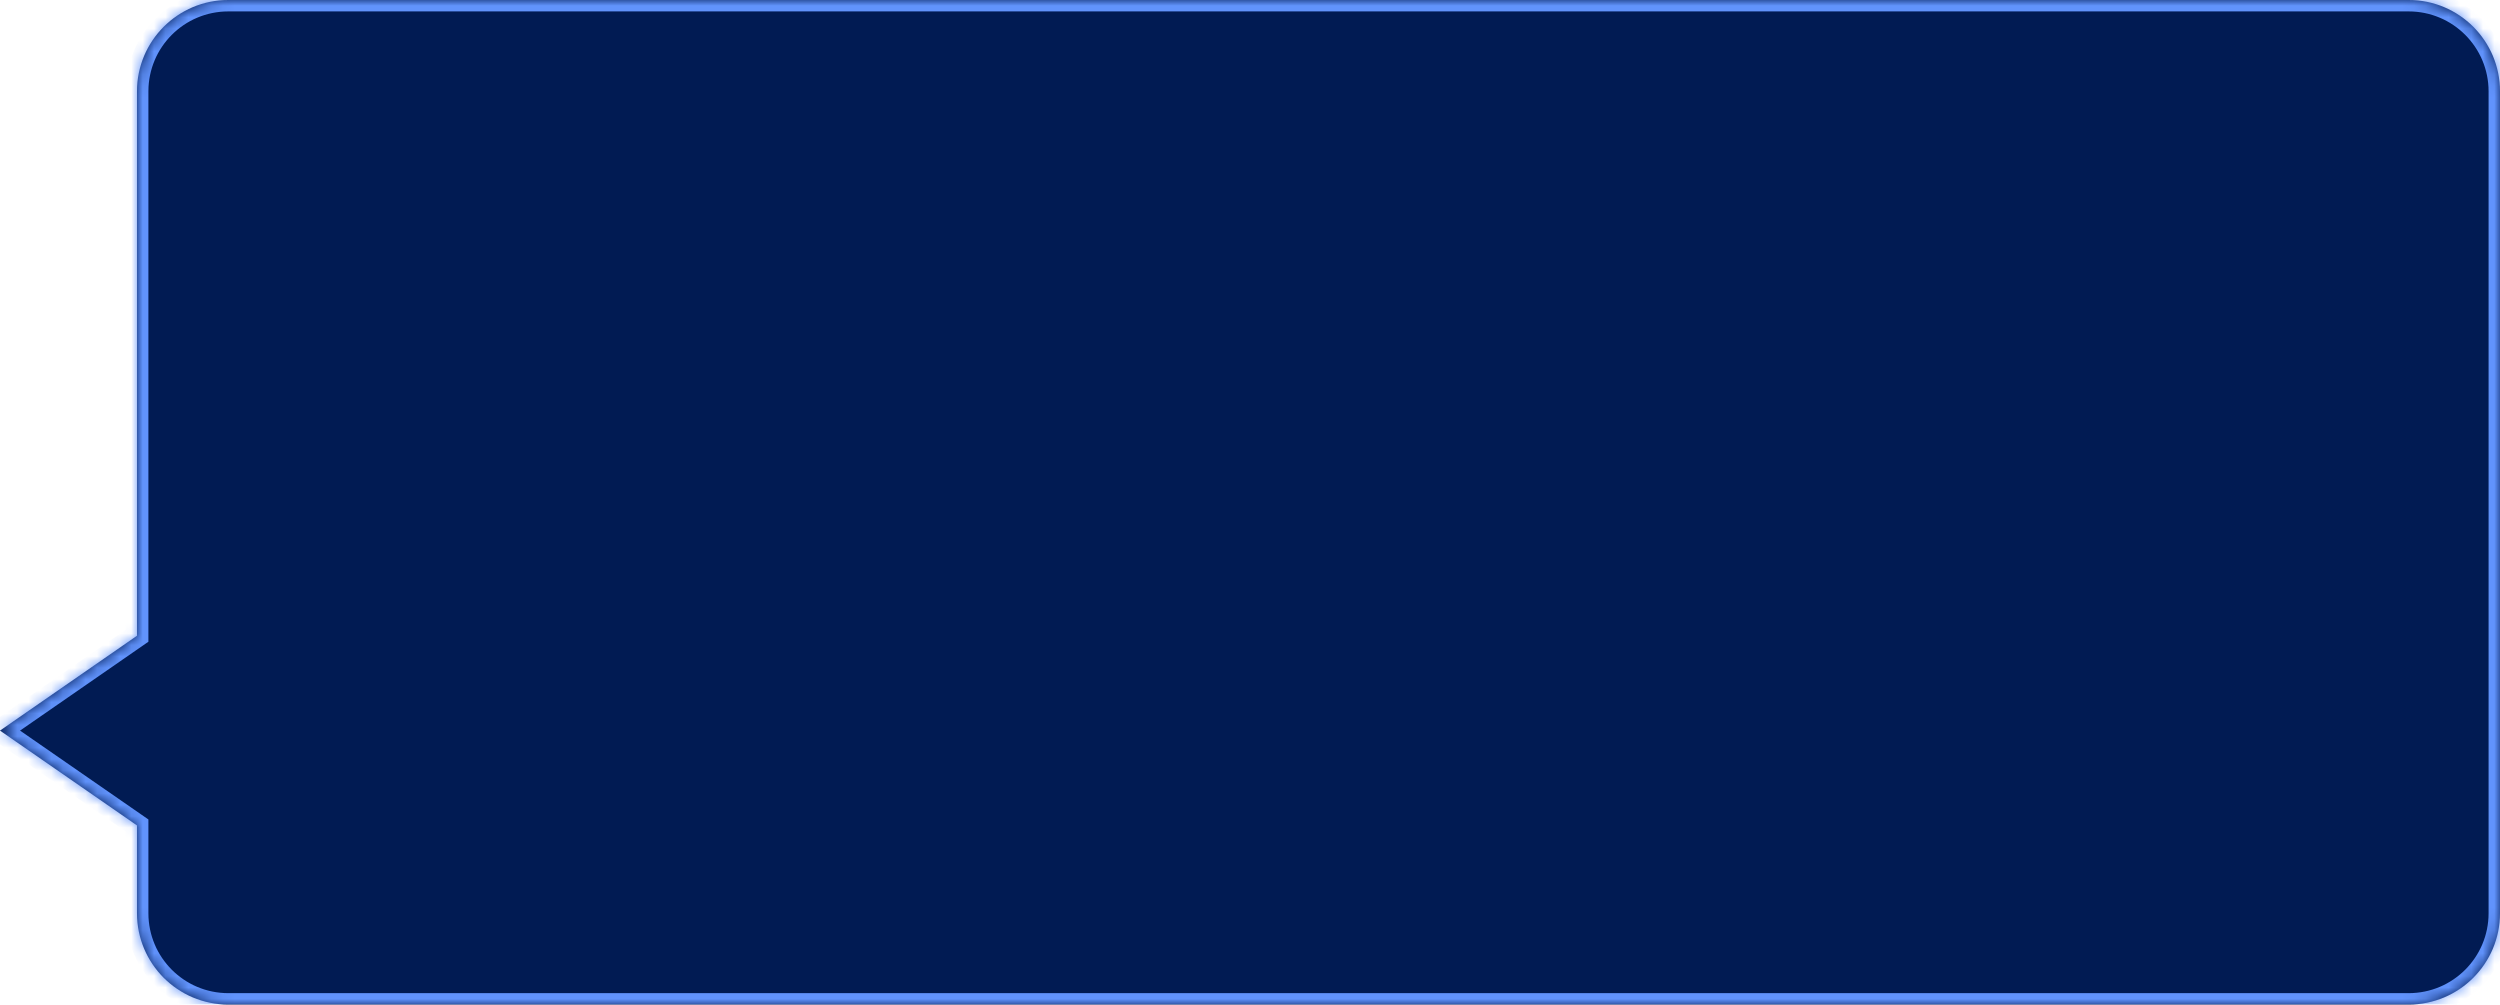 <svg width="219" height="88" viewBox="0 0 219 88" fill="none" xmlns="http://www.w3.org/2000/svg">
<mask id="path-1-inside-1_15006_357642" fill="white">
<path fill-rule="evenodd" clip-rule="evenodd" d="M20 0C15.582 0 12 3.582 12 8V55.692L0 64L12 72.308V80C12 84.418 15.582 88 20 88H211C215.418 88 219 84.418 219 80V8C219 3.582 215.418 0 211 0H20Z"/>
</mask>
<path fill-rule="evenodd" clip-rule="evenodd" d="M20 0C15.582 0 12 3.582 12 8V55.692L0 64L12 72.308V80C12 84.418 15.582 88 20 88H211C215.418 88 219 84.418 219 80V8C219 3.582 215.418 0 211 0H20Z" fill="#011B53"/>
<path d="M12 55.692L12.569 56.514L13 56.216V55.692H12ZM0 64L-0.569 63.178L-1.757 64L-0.569 64.822L0 64ZM12 72.308H13V71.784L12.569 71.486L12 72.308ZM13 8C13 4.134 16.134 1 20 1V-1C15.029 -1 11 3.029 11 8H13ZM13 55.692V8H11V55.692H13ZM0.569 64.822L12.569 56.514L11.431 54.87L-0.569 63.178L0.569 64.822ZM12.569 71.486L0.569 63.178L-0.569 64.822L11.431 73.13L12.569 71.486ZM13 80V72.308H11V80H13ZM20 87C16.134 87 13 83.866 13 80H11C11 84.971 15.029 89 20 89V87ZM211 87H20V89H211V87ZM218 80C218 83.866 214.866 87 211 87V89C215.971 89 220 84.971 220 80H218ZM218 8V80H220V8H218ZM211 1C214.866 1 218 4.134 218 8H220C220 3.029 215.971 -1 211 -1V1ZM20 1H211V-1H20V1Z" fill="#6193FC" mask="url(#path-1-inside-1_15006_357642)"/>
</svg>
